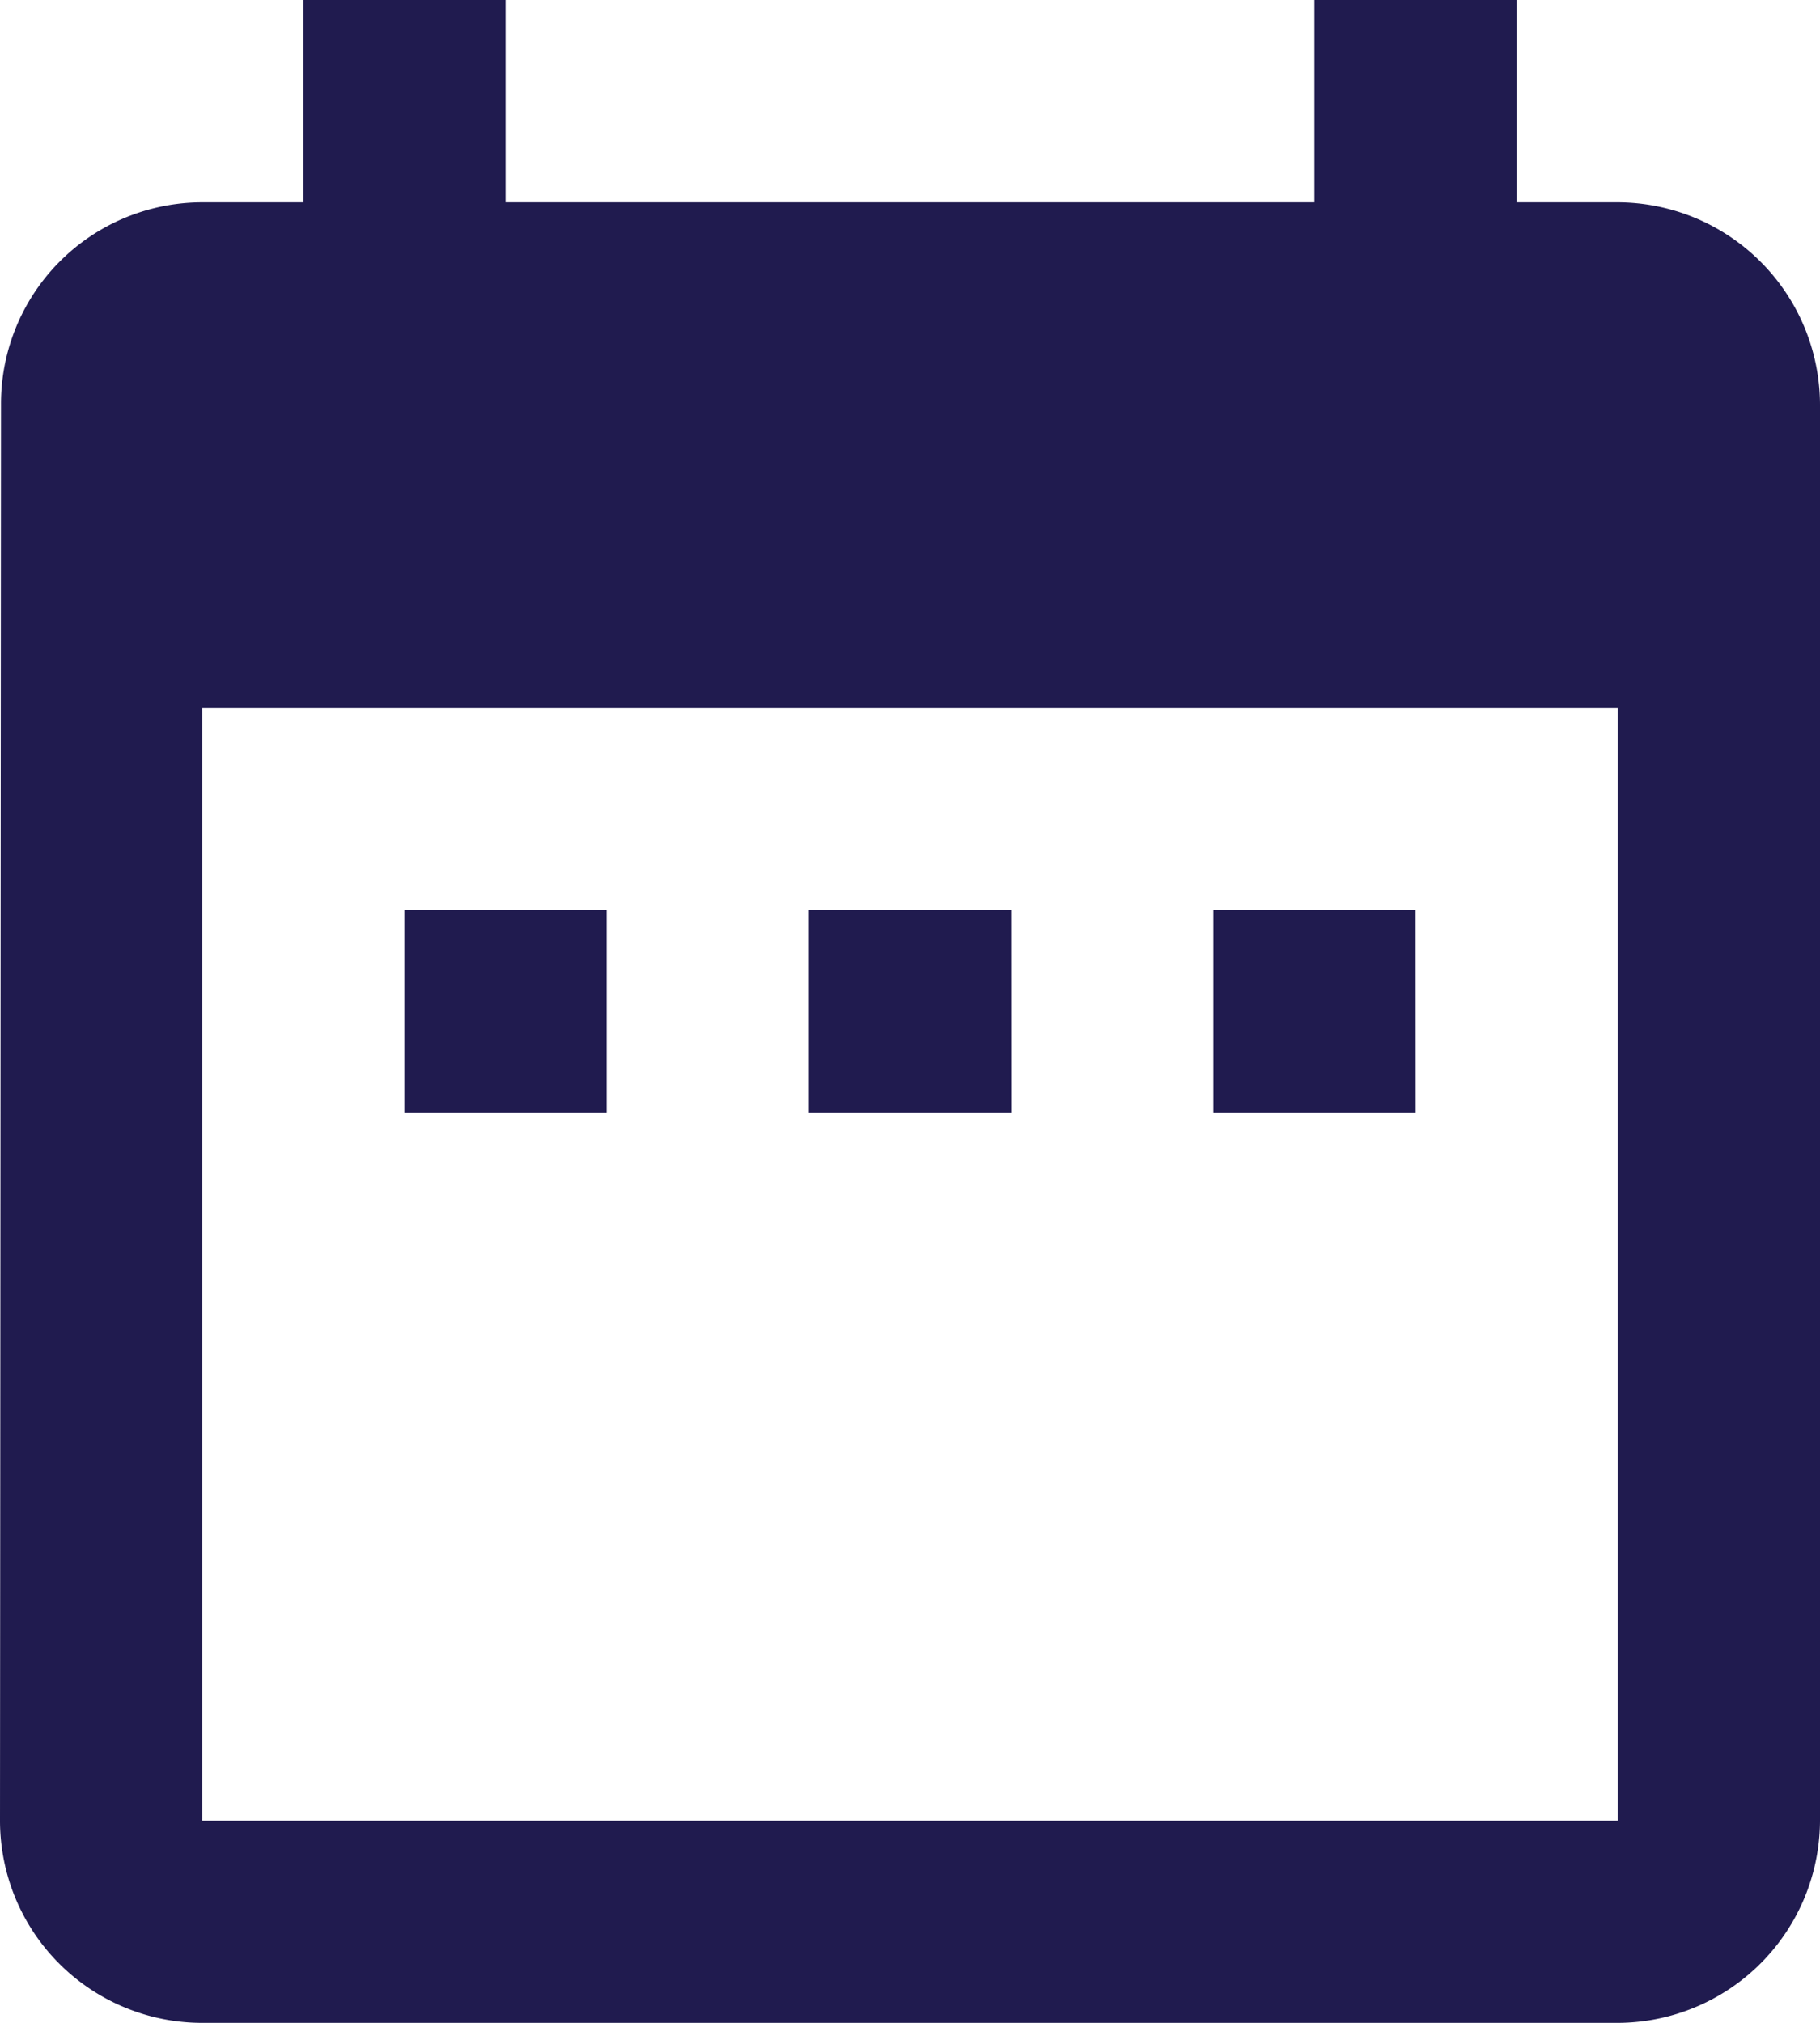 <svg xmlns="http://www.w3.org/2000/svg" width="24" height="26.667" viewBox="0 0 24 26.667">
  <path id="Icon_material-date-range" data-name="Icon material-date-range" d="M12.5,15H9.833v2.667H12.5Zm5.333,0H15.167v2.667h2.667Zm5.333,0H20.5v2.667h2.667Zm2.667-9.333H24.5V3H21.833V5.667H11.167V3H8.5V5.667H7.167A2.655,2.655,0,0,0,4.513,8.333L4.5,27a2.666,2.666,0,0,0,2.667,2.667H25.833A2.675,2.675,0,0,0,28.5,27V8.333A2.675,2.675,0,0,0,25.833,5.667Zm0,21.333H7.167V12.333H25.833Z" transform="translate(-4.5 -3)" fill="#201b4f"/>
</svg>
